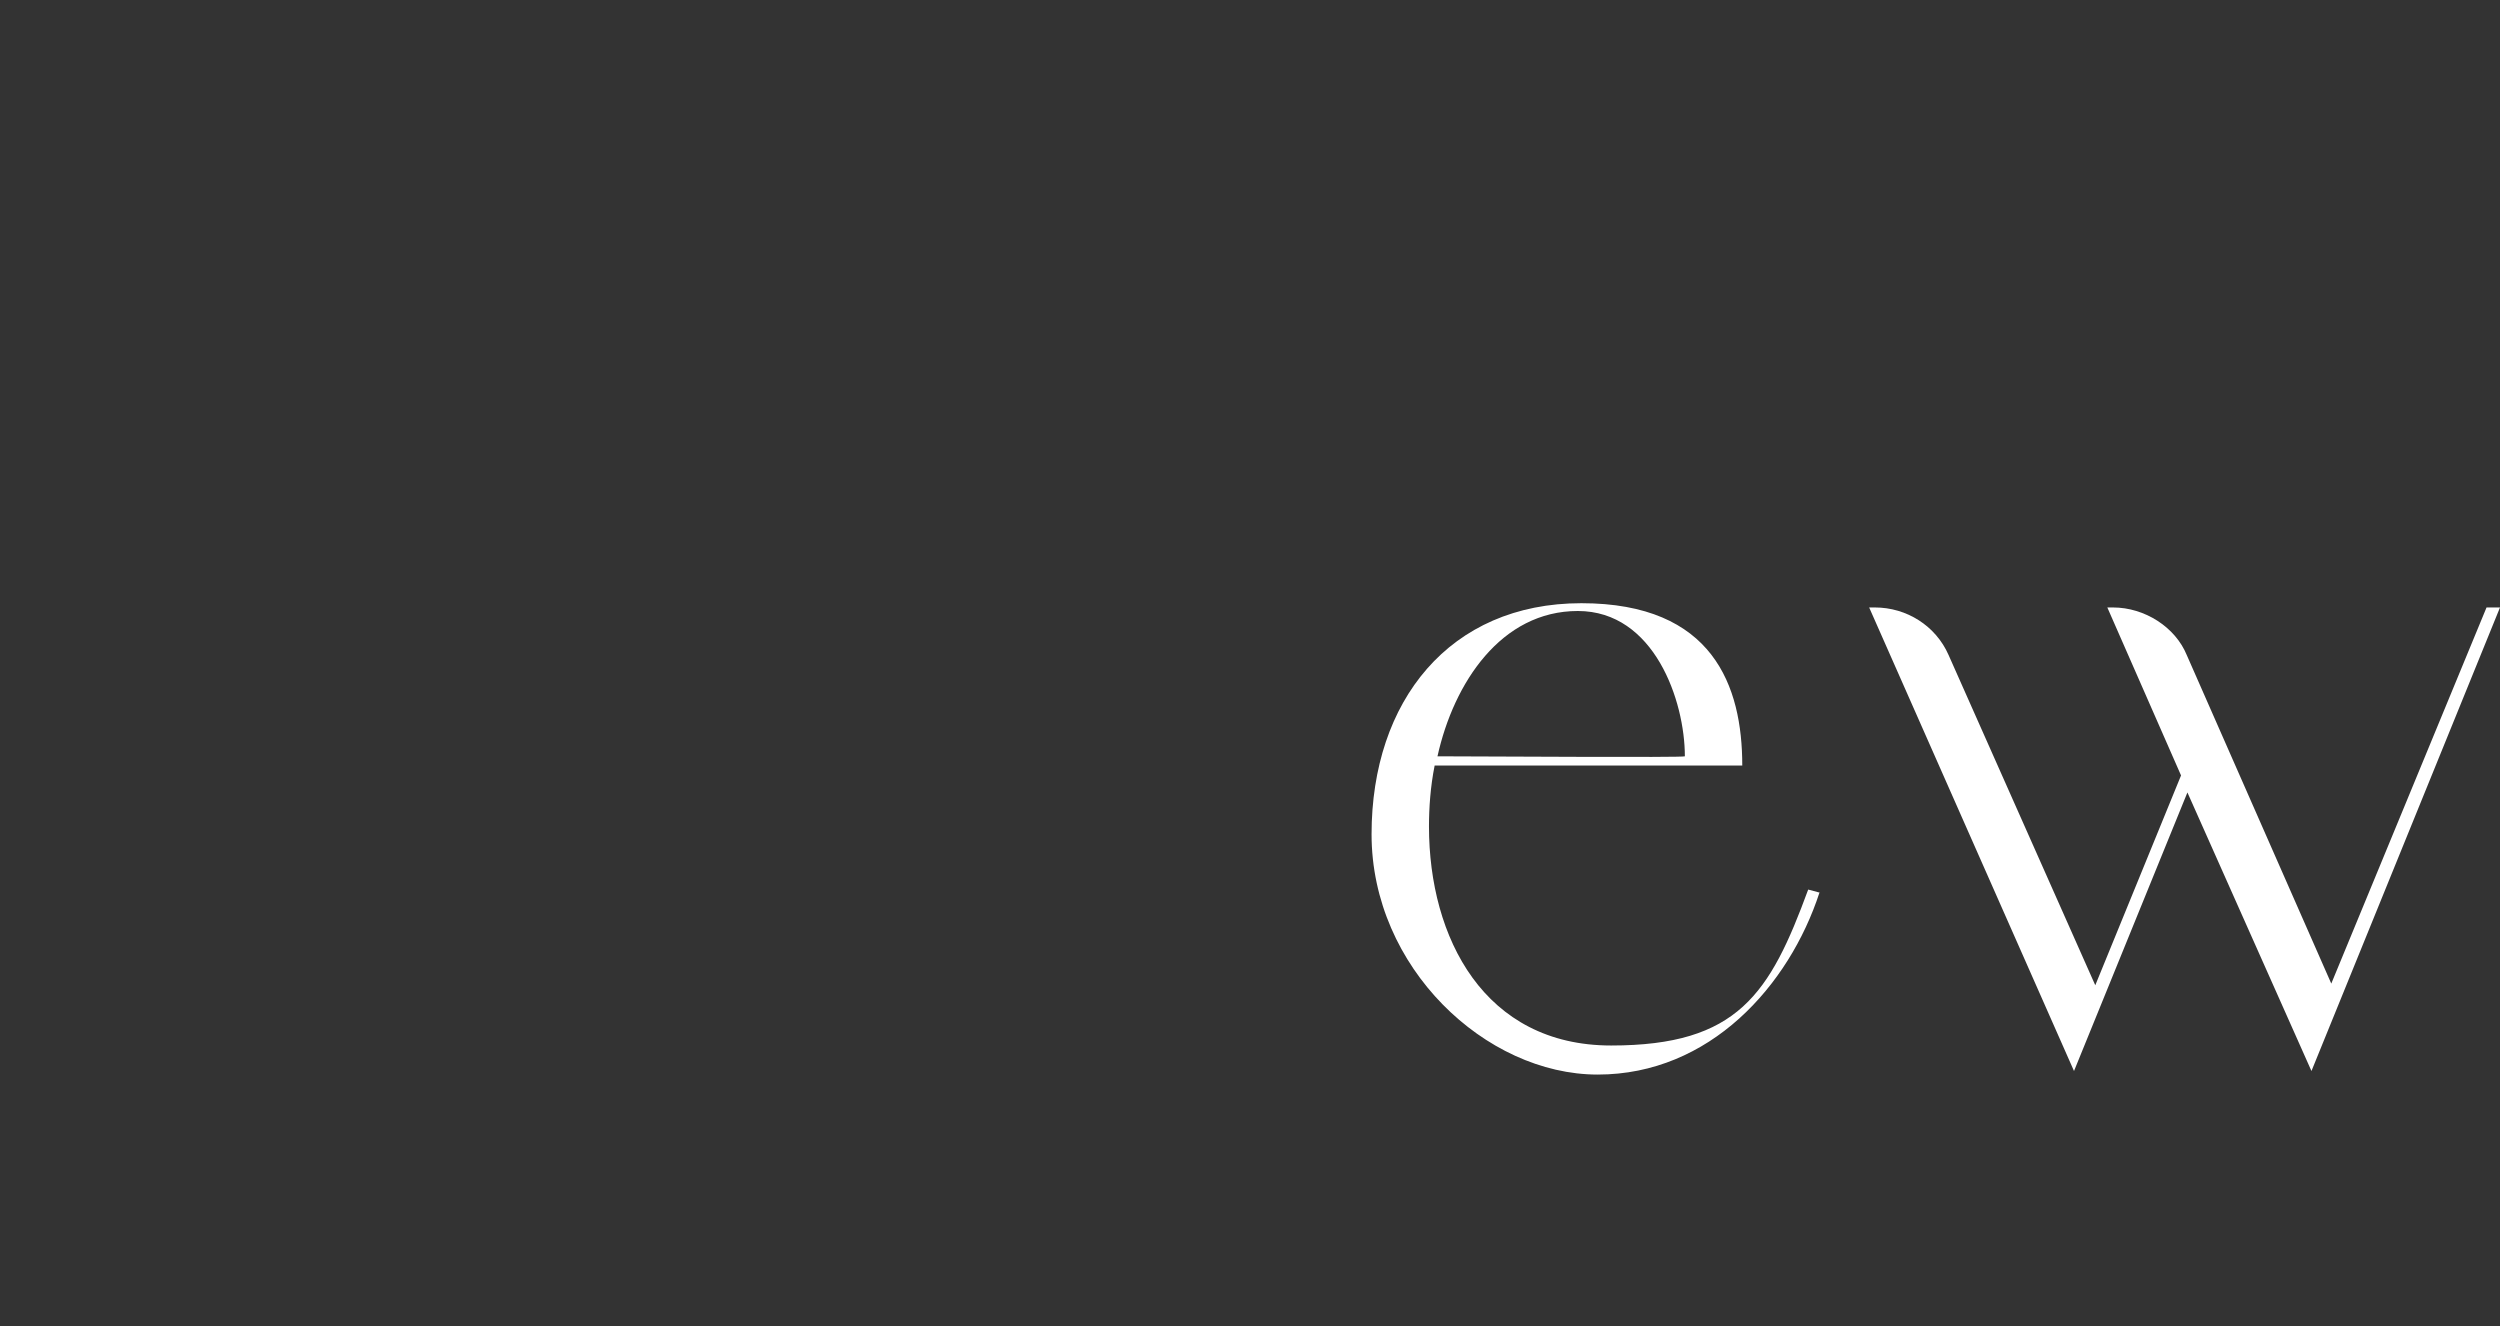<svg viewBox="0 0 352.7 187.1" version="1.1" xmlns="http://www.w3.org/2000/svg" data-sanitized-data-name="レイヤー 2" data-name="レイヤー 2" id="_レイヤー_2">
  <rect x="0" y="0" width="352.7" height="187.1" fill="#333333" stroke="none"/>
  <defs>
    <style>
      .cls-1 {
        fill: #fff;
        stroke-width: 0px;
      }
    </style>
  </defs>
  <g id="design">
    <path d="M256.7,125.9c-4.3,13.2-15.5,25.7-31.3,25.7s-31.9-15.1-31.9-33.9,11-32.6,29.6-32.6,22.7,11.7,22.7,22.9h-43.4c-.6,3-.8,6-.8,8.6,0,15.7,7.8,30.9,25.7,30.9s22.4-7.3,27.8-22l1.5.4h0ZM202.9,106.7c5.8,0,34.8.2,34.8,0,0-7.8-4.3-20.5-15.1-20.5s-17.5,10.1-19.8,20.5h.1Z" class="cls-1"></path>
    <path d="M328.8,139l22-53.3h1.9l-26.6,65.4-17.5-39.3-16,39.3-28.9-65.4h.8c4.5,0,8.6,2.6,10.4,6.7l20.7,46.6,12.1-29.6-10.4-23.7h.8c4.5,0,8.8,2.8,10.4,6.7l20.5,46.6h-.2Z" class="cls-1"></path>
  </g>
</svg>